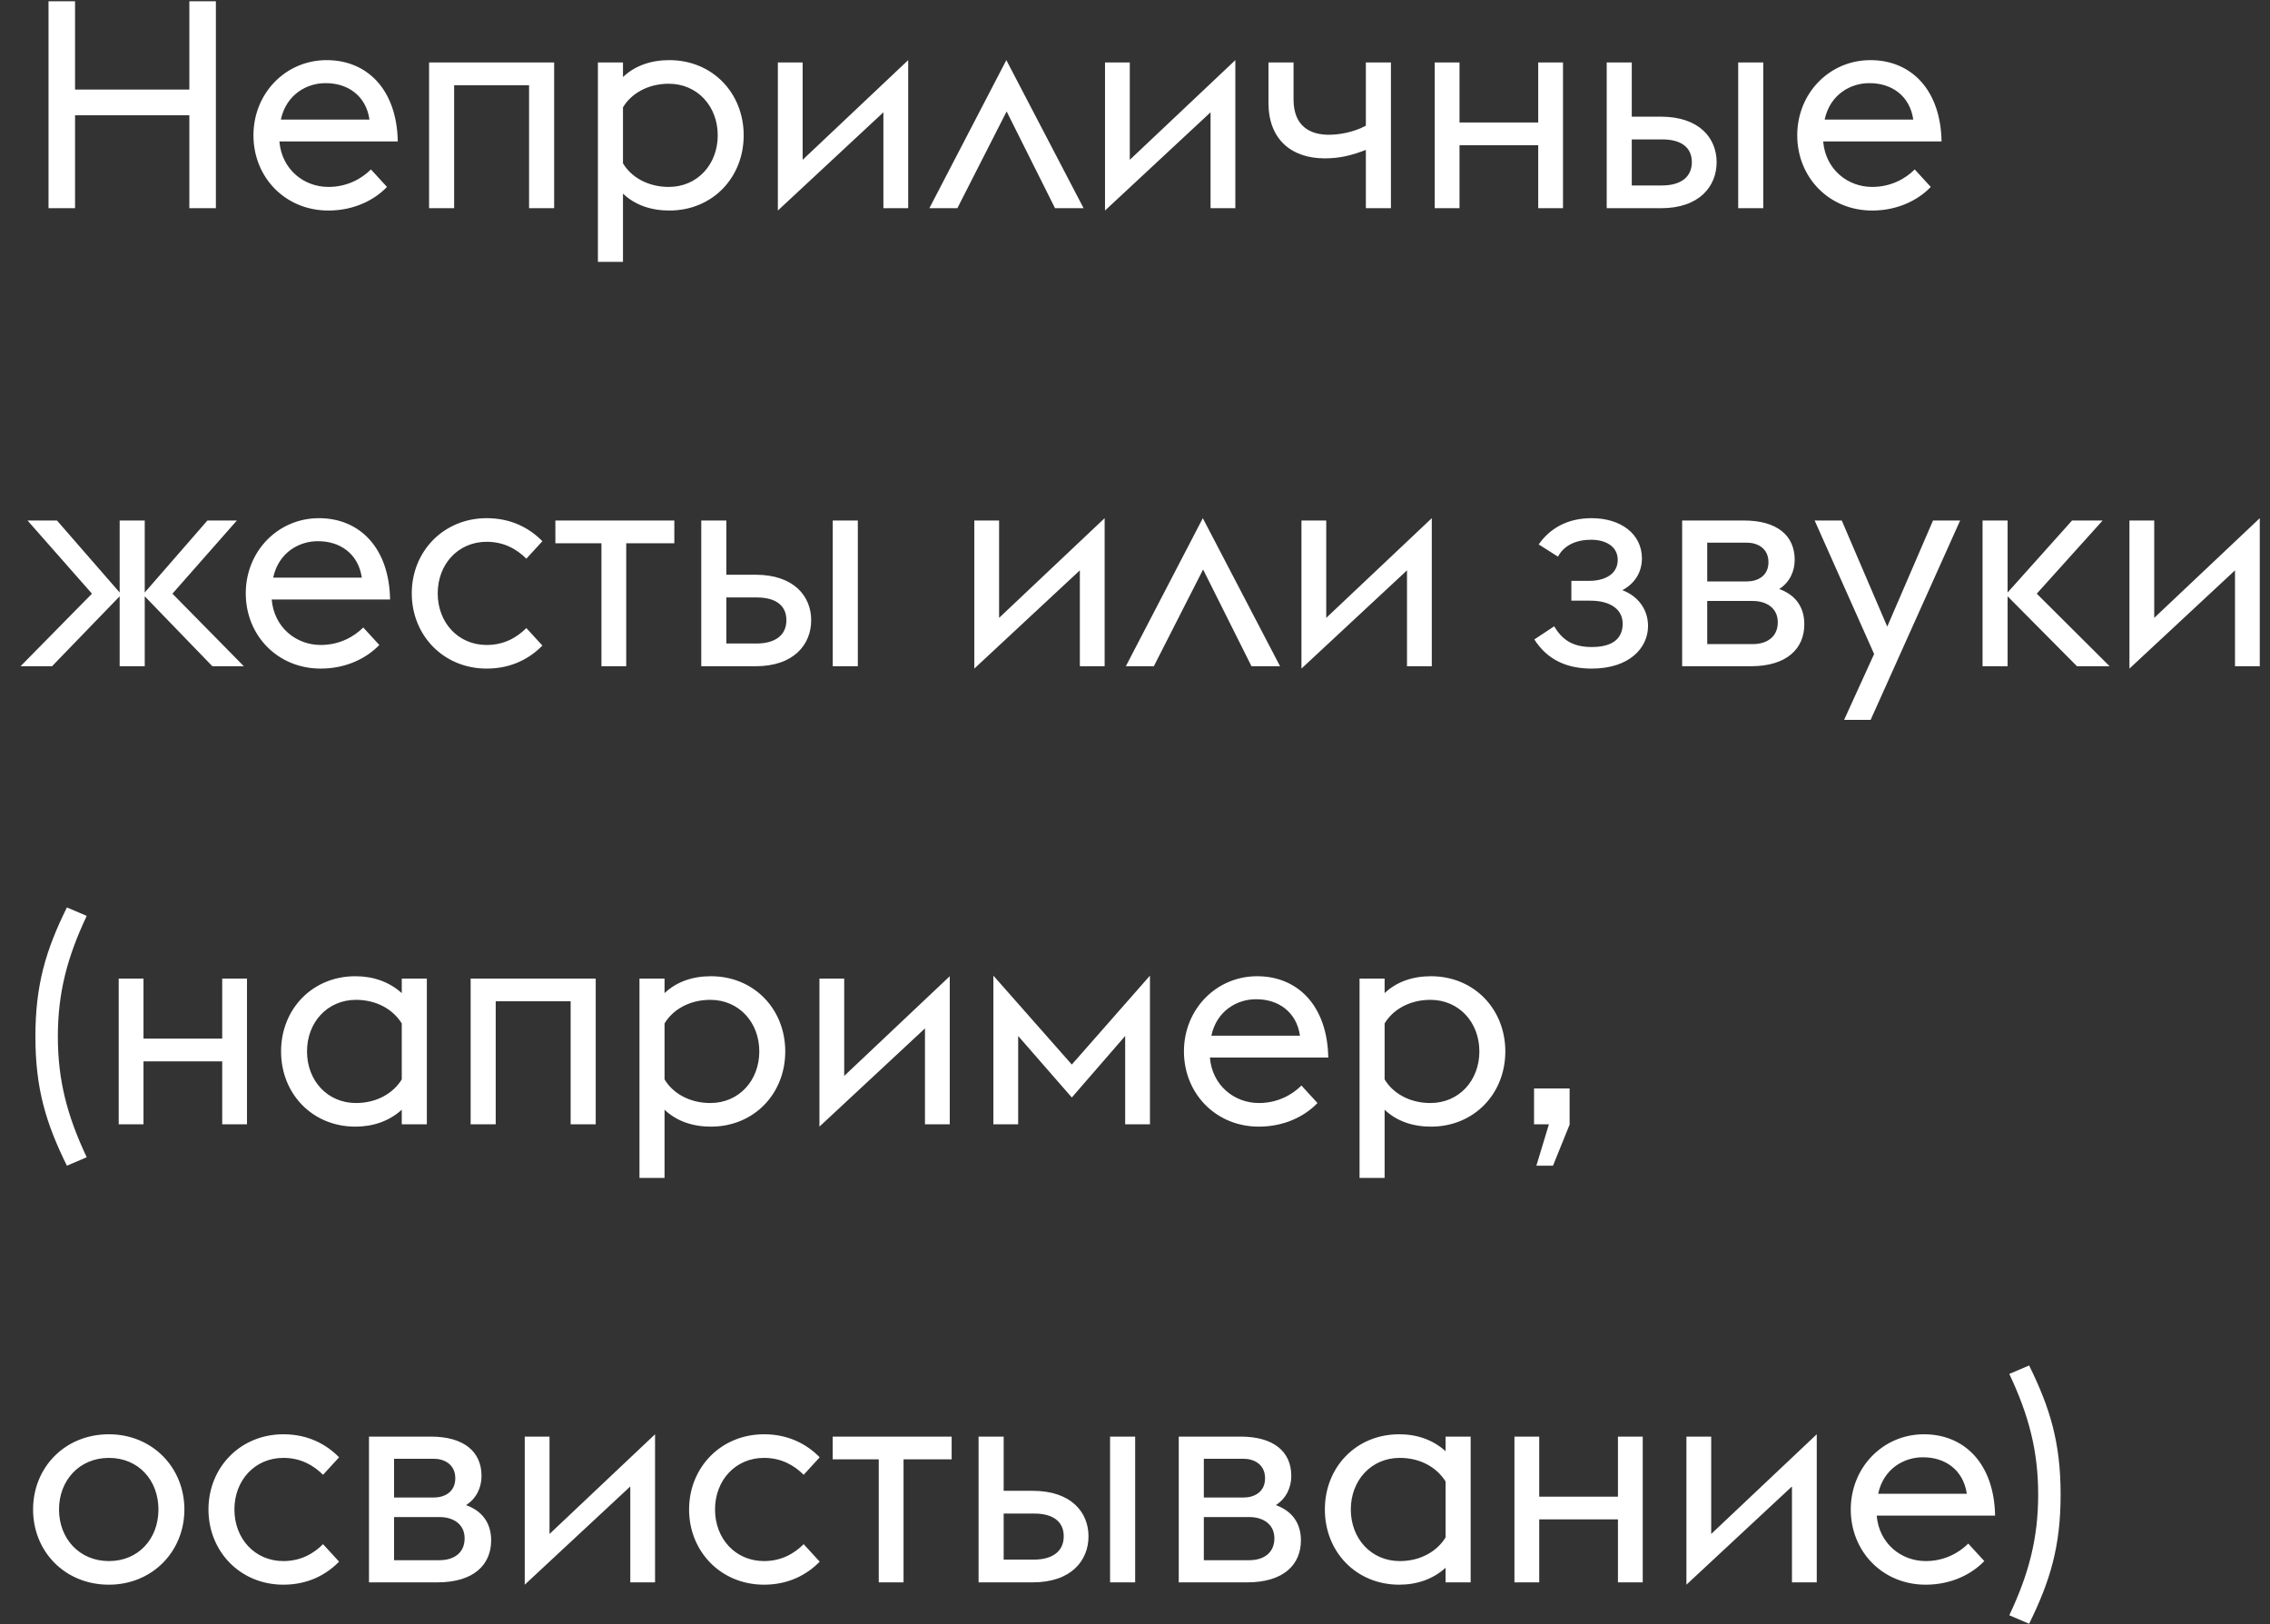 <?xml version="1.0" encoding="UTF-8"?> <svg xmlns="http://www.w3.org/2000/svg" width="109" height="78" viewBox="0 0 109 78" fill="none"><rect x="0" y="0" width="109" height="78" fill="#333333" stroke="none"/> <path d="M2.33 10H3.604V5.534H9.092V10H10.366V0.06H9.092V4.302H3.604V0.06H2.33V10ZM15.768 10.112C17 10.112 17.98 9.608 18.582 8.978L17.812 8.138C17.364 8.586 16.664 8.978 15.768 8.978C14.592 8.978 13.528 8.138 13.416 6.794H19.1C19.058 4.316 17.644 2.888 15.684 2.888C13.724 2.888 12.17 4.47 12.17 6.5C12.17 8.516 13.696 10.112 15.768 10.112ZM15.614 3.994C16.678 3.98 17.574 4.582 17.742 5.744H13.486C13.752 4.512 14.76 3.994 15.614 3.994ZM20.603 10H21.807V4.092H25.405V10H26.609V3H20.603V10ZM28.71 3V12.576H29.914V9.3C30.488 9.846 31.258 10.112 32.14 10.112C34.212 10.112 35.71 8.53 35.71 6.5C35.71 4.47 34.212 2.888 32.14 2.888C31.258 2.888 30.488 3.154 29.914 3.7V3H28.71ZM32.112 8.978C31.104 8.978 30.306 8.502 29.914 7.844V5.156C30.306 4.498 31.104 4.022 32.112 4.022C33.484 4.022 34.464 5.1 34.464 6.5C34.464 7.9 33.484 8.978 32.112 8.978ZM37.351 10.112L42.419 5.394V10H43.609V2.888L38.541 7.676V3H37.351V10.112ZM44.626 10H45.97L48.336 5.352L50.66 10H52.032L48.322 2.888L44.626 10ZM53.06 10.112L58.128 5.394V10H59.318V2.888L54.25 7.676V3H53.06V10.112ZM66.789 10V3H65.585V6.038C64.983 6.36 64.297 6.472 63.807 6.472C62.911 6.472 62.113 6.066 62.113 4.778V3H60.909V4.946C60.909 6.668 61.987 7.606 63.611 7.606C64.325 7.606 64.899 7.466 65.585 7.2V10H66.789ZM68.892 10H70.082V6.976H73.862V10H75.052V3H73.862V5.884H70.082V3H68.892V10ZM83.464 10H84.668V3H83.464V10ZM77.15 10H79.754C81.602 10 82.428 8.95 82.428 7.788C82.428 6.64 81.602 5.604 79.754 5.604H78.354V3H77.15V10ZM78.354 8.908V6.696H79.824C80.678 6.696 81.238 7.046 81.238 7.788C81.238 8.516 80.692 8.908 79.796 8.908H78.354ZM89.897 10.112C91.129 10.112 92.109 9.608 92.711 8.978L91.941 8.138C91.493 8.586 90.793 8.978 89.897 8.978C88.721 8.978 87.657 8.138 87.545 6.794H93.229C93.187 4.316 91.773 2.888 89.813 2.888C87.853 2.888 86.299 4.47 86.299 6.5C86.299 8.516 87.825 10.112 89.897 10.112ZM89.743 3.994C90.807 3.98 91.703 4.582 91.871 5.744H87.615C87.881 4.512 88.889 3.994 89.743 3.994ZM0.986 32H2.498L5.746 28.64V32H6.95V28.64L10.198 32H11.71L8.28 28.514L11.374 25H9.96L6.95 28.458V25H5.746V28.458L2.736 25H1.322L4.416 28.514L0.986 32ZM15.399 32.112C16.631 32.112 17.611 31.608 18.213 30.978L17.443 30.138C16.995 30.586 16.295 30.978 15.399 30.978C14.223 30.978 13.159 30.138 13.047 28.794H18.731C18.689 26.316 17.275 24.888 15.315 24.888C13.355 24.888 11.801 26.47 11.801 28.5C11.801 30.516 13.327 32.112 15.399 32.112ZM15.245 25.994C16.309 25.98 17.205 26.582 17.373 27.744H13.117C13.383 26.512 14.391 25.994 15.245 25.994ZM23.37 32.112C24.546 32.112 25.428 31.636 26.044 31.006L25.274 30.166C24.826 30.614 24.21 30.978 23.37 30.978C21.998 30.978 21.018 29.9 21.018 28.5C21.018 27.1 21.998 26.022 23.37 26.022C24.21 26.022 24.826 26.386 25.274 26.834L26.044 25.994C25.428 25.364 24.546 24.888 23.37 24.888C21.298 24.888 19.772 26.484 19.772 28.5C19.772 30.516 21.298 32.112 23.37 32.112ZM28.88 32H30.07V26.092H32.38V25H26.668V26.092H28.88V32ZM39.987 32H41.191V25H39.987V32ZM33.673 32H36.277C38.125 32 38.951 30.95 38.951 29.788C38.951 28.64 38.125 27.604 36.277 27.604H34.877V25H33.673V32ZM34.877 30.908V28.696H36.347C37.201 28.696 37.761 29.046 37.761 29.788C37.761 30.516 37.215 30.908 36.319 30.908H34.877ZM46.784 32.112L51.852 27.394V32H53.042V24.888L47.974 29.676V25H46.784V32.112ZM54.06 32H55.404L57.77 27.352L60.094 32H61.466L57.756 24.888L54.06 32ZM62.493 32.112L67.561 27.394V32H68.751V24.888L63.683 29.676V25H62.493V32.112ZM76.433 32.112C78.239 32.112 79.135 31.118 79.135 30.068C79.135 29.284 78.673 28.64 77.903 28.346C78.505 28.024 78.841 27.478 78.841 26.82C78.841 25.658 77.847 24.888 76.419 24.888C75.285 24.888 74.431 25.364 73.885 26.148L74.809 26.736C75.103 26.19 75.677 25.924 76.405 25.924C77.063 25.924 77.679 26.218 77.679 26.89C77.679 27.618 76.993 27.898 76.321 27.898H75.453V28.85H76.363C77.329 28.85 77.917 29.27 77.917 29.956C77.917 30.572 77.553 31.076 76.433 31.076C75.495 31.076 75.005 30.712 74.627 30.082L73.675 30.712C74.291 31.678 75.215 32.112 76.433 32.112ZM80.773 32H84.063C85.827 32 86.639 31.132 86.639 29.984C86.639 29.144 86.205 28.57 85.435 28.29C85.939 27.968 86.177 27.436 86.177 26.89C86.177 25.714 85.323 25 83.741 25H80.773V32ZM81.977 27.926V26.064H83.881C84.385 26.064 84.917 26.33 84.917 27.002C84.917 27.674 84.385 27.926 83.881 27.926H81.977ZM81.977 30.936V28.864H84.161C84.833 28.864 85.365 29.214 85.365 29.886C85.365 30.6 84.833 30.936 84.161 30.936H81.977ZM88.549 34.576H89.823L94.121 25H92.819L90.621 30.096L88.437 25H87.135L89.991 31.412L88.549 34.576ZM95.197 32H96.4V28.64L99.733 32H101.3L97.8 28.514L100.964 25H99.495L96.4 28.458V25H95.197V32ZM102.251 32.112L107.319 27.394V32H108.509V24.888L103.441 29.676V25H102.251V32.112ZM4.164 55.582C3.226 53.594 2.778 51.886 2.778 49.786C2.778 47.686 3.226 45.978 4.164 43.99L3.212 43.584C2.204 45.628 1.7 47.294 1.7 49.786C1.7 52.278 2.204 53.944 3.212 55.988L4.164 55.582ZM5.7 54H6.89V50.976H10.67V54H11.86V47H10.67V49.884H6.89V47H5.7V54ZM19.292 54H20.496V47H19.292V47.7C18.69 47.154 17.92 46.888 17.066 46.888C14.994 46.888 13.496 48.47 13.496 50.5C13.496 52.53 14.994 54.112 17.066 54.112C17.92 54.112 18.69 53.846 19.292 53.3V54ZM17.094 52.978C15.722 52.978 14.742 51.9 14.742 50.5C14.742 49.1 15.722 48.022 17.094 48.022C18.102 48.022 18.886 48.498 19.292 49.156V51.844C18.886 52.502 18.102 52.978 17.094 52.978ZM22.599 54H23.803V48.092H27.401V54H28.605V47H22.599V54ZM30.706 47V56.576H31.91V53.3C32.484 53.846 33.254 54.112 34.136 54.112C36.208 54.112 37.706 52.53 37.706 50.5C37.706 48.47 36.208 46.888 34.136 46.888C33.254 46.888 32.484 47.154 31.91 47.7V47H30.706ZM34.108 52.978C33.1 52.978 32.302 52.502 31.91 51.844V49.156C32.302 48.498 33.1 48.022 34.108 48.022C35.48 48.022 36.46 49.1 36.46 50.5C36.46 51.9 35.48 52.978 34.108 52.978ZM39.347 54.112L44.415 49.394V54H45.605V46.888L40.537 51.676V47H39.347V54.112ZM54.028 54H55.218V46.86L51.466 51.13L47.7 46.86V54H48.89V49.758L51.466 52.712L54.028 49.758V54ZM60.448 54.112C61.68 54.112 62.66 53.608 63.262 52.978L62.492 52.138C62.044 52.586 61.344 52.978 60.448 52.978C59.272 52.978 58.208 52.138 58.096 50.794H63.78C63.738 48.316 62.324 46.888 60.364 46.888C58.404 46.888 56.85 48.47 56.85 50.5C56.85 52.516 58.376 54.112 60.448 54.112ZM60.294 47.994C61.358 47.98 62.254 48.582 62.422 49.744H58.166C58.432 48.512 59.44 47.994 60.294 47.994ZM65.282 47V56.576H66.486V53.3C67.06 53.846 67.83 54.112 68.712 54.112C70.784 54.112 72.282 52.53 72.282 50.5C72.282 48.47 70.784 46.888 68.712 46.888C67.83 46.888 67.06 47.154 66.486 47.7V47H65.282ZM68.684 52.978C67.676 52.978 66.878 52.502 66.486 51.844V49.156C66.878 48.498 67.676 48.022 68.684 48.022C70.056 48.022 71.036 49.1 71.036 50.5C71.036 51.9 70.056 52.978 68.684 52.978ZM73.773 55.988H74.571L75.369 54.014V52.278H73.661V54H74.375L73.773 55.988ZM5.228 76.112C7.314 76.112 8.854 74.516 8.854 72.5C8.854 70.484 7.314 68.888 5.228 68.888C3.114 68.888 1.588 70.484 1.588 72.5C1.588 74.516 3.114 76.112 5.228 76.112ZM5.228 74.978C3.814 74.978 2.834 73.9 2.834 72.5C2.834 71.1 3.814 70.022 5.228 70.022C6.656 70.022 7.608 71.1 7.608 72.5C7.608 73.9 6.656 74.978 5.228 74.978ZM13.608 76.112C14.784 76.112 15.666 75.636 16.282 75.006L15.512 74.166C15.064 74.614 14.448 74.978 13.608 74.978C12.236 74.978 11.256 73.9 11.256 72.5C11.256 71.1 12.236 70.022 13.608 70.022C14.448 70.022 15.064 70.386 15.512 70.834L16.282 69.994C15.666 69.364 14.784 68.888 13.608 68.888C11.536 68.888 10.01 70.484 10.01 72.5C10.01 74.516 11.536 76.112 13.608 76.112ZM17.718 76H21.008C22.772 76 23.584 75.132 23.584 73.984C23.584 73.144 23.15 72.57 22.38 72.29C22.884 71.968 23.122 71.436 23.122 70.89C23.122 69.714 22.268 69 20.686 69H17.718V76ZM18.922 71.926V70.064H20.826C21.33 70.064 21.862 70.33 21.862 71.002C21.862 71.674 21.33 71.926 20.826 71.926H18.922ZM18.922 74.936V72.864H21.106C21.778 72.864 22.31 73.214 22.31 73.886C22.31 74.6 21.778 74.936 21.106 74.936H18.922ZM25.197 76.112L30.265 71.394V76H31.454V68.888L26.387 73.676V69H25.197V76.112ZM36.686 76.112C37.862 76.112 38.744 75.636 39.36 75.006L38.59 74.166C38.142 74.614 37.526 74.978 36.686 74.978C35.314 74.978 34.334 73.9 34.334 72.5C34.334 71.1 35.314 70.022 36.686 70.022C37.526 70.022 38.142 70.386 38.59 70.834L39.36 69.994C38.744 69.364 37.862 68.888 36.686 68.888C34.614 68.888 33.088 70.484 33.088 72.5C33.088 74.516 34.614 76.112 36.686 76.112ZM42.196 76H43.386V70.092H45.696V69H39.984V70.092H42.196V76ZM53.303 76H54.508V69H53.303V76ZM46.989 76H49.593C51.441 76 52.267 74.95 52.267 73.788C52.267 72.64 51.441 71.604 49.593 71.604H48.194V69H46.989V76ZM48.194 74.908V72.696H49.663C50.517 72.696 51.078 73.046 51.078 73.788C51.078 74.516 50.532 74.908 49.636 74.908H48.194ZM56.601 76H59.891C61.655 76 62.467 75.132 62.467 73.984C62.467 73.144 62.033 72.57 61.263 72.29C61.767 71.968 62.005 71.436 62.005 70.89C62.005 69.714 61.151 69 59.569 69H56.601V76ZM57.805 71.926V70.064H59.709C60.213 70.064 60.745 70.33 60.745 71.002C60.745 71.674 60.213 71.926 59.709 71.926H57.805ZM57.805 74.936V72.864H59.989C60.661 72.864 61.193 73.214 61.193 73.886C61.193 74.6 60.661 74.936 59.989 74.936H57.805ZM69.413 76H70.617V69H69.413V69.7C68.811 69.154 68.041 68.888 67.187 68.888C65.115 68.888 63.617 70.47 63.617 72.5C63.617 74.53 65.115 76.112 67.187 76.112C68.041 76.112 68.811 75.846 69.413 75.3V76ZM67.215 74.978C65.843 74.978 64.863 73.9 64.863 72.5C64.863 71.1 65.843 70.022 67.215 70.022C68.223 70.022 69.007 70.498 69.413 71.156V73.844C69.007 74.502 68.223 74.978 67.215 74.978ZM72.72 76H73.91V72.976H77.69V76H78.88V69H77.69V71.884H73.91V69H72.72V76ZM80.978 76.112L86.046 71.394V76H87.236V68.888L82.168 73.676V69H80.978V76.112ZM92.467 76.112C93.699 76.112 94.679 75.608 95.281 74.978L94.511 74.138C94.063 74.586 93.363 74.978 92.467 74.978C91.291 74.978 90.227 74.138 90.115 72.794H95.799C95.757 70.316 94.343 68.888 92.383 68.888C90.423 68.888 88.869 70.47 88.869 72.5C88.869 74.516 90.395 76.112 92.467 76.112ZM92.313 69.994C93.377 69.98 94.273 70.582 94.441 71.744H90.185C90.451 70.512 91.459 69.994 92.313 69.994ZM97.434 77.988C98.442 75.944 98.946 74.278 98.946 71.786C98.946 69.294 98.442 67.628 97.434 65.584L96.482 65.99C97.42 67.978 97.868 69.686 97.868 71.786C97.868 73.886 97.42 75.594 96.482 77.582L97.434 77.988Z" fill="white"></path> </svg> 
